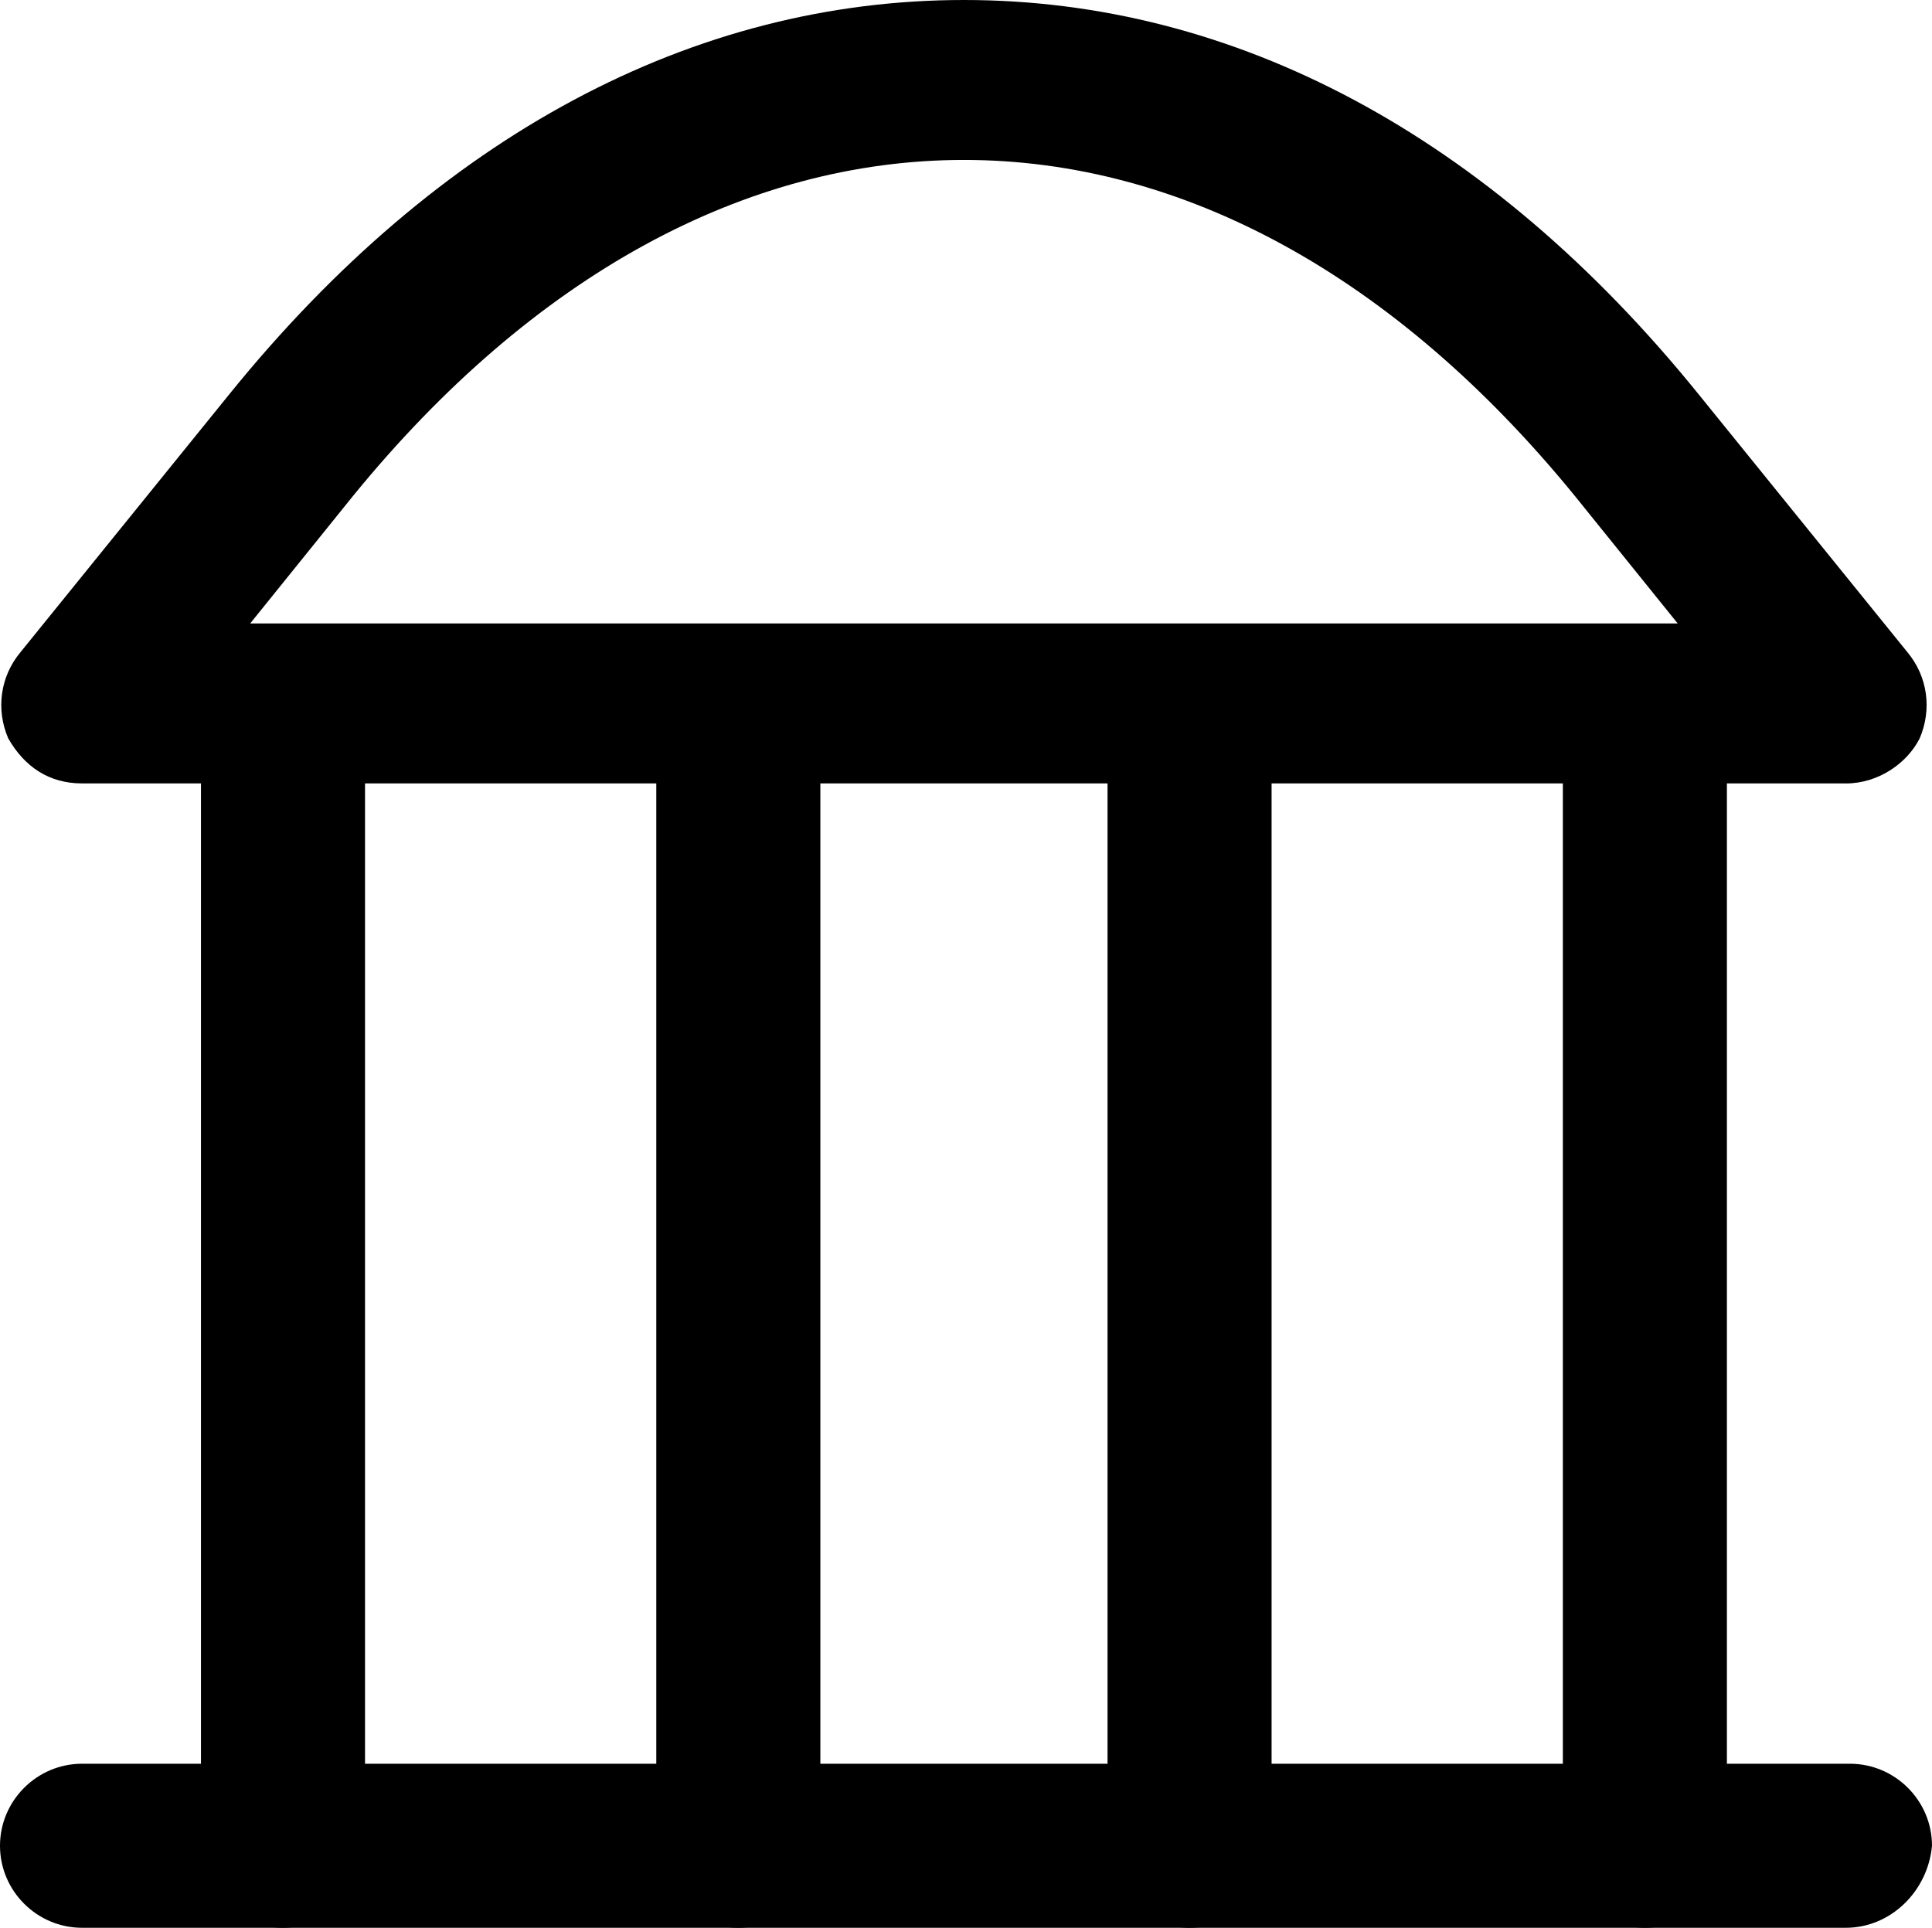 <svg xmlns="http://www.w3.org/2000/svg" id="uuid-97f576ef-0a2a-439a-92f4-30b9ed3d21cc" viewBox="0 0 549.49 548.33"><path d="M524.99,222.83H23.33c-9.33,0-16.33-4.67-21-12.83-3.5-8.17-2.33-17.5,3.5-24.5l59.5-73.5C124.83,38.5,197.16,0,274.16,0s149.33,38.5,208.83,112l59.5,73.5c5.83,7,7,16.33,3.5,24.5-3.5,7-11.66,12.84-21,12.84h0ZM71.16,177.33H477.16l-29.17-36.17c-51.33-63-112-95.67-173.83-95.67s-122.5,32.67-173.83,95.67l-29.17,36.17Z"></path><path d="M80.49,548.33c-12.83,0-23.33-10.5-23.33-23.33V205.33c0-12.83,10.5-23.33,23.33-23.33s23.33,10.5,23.33,23.33v319.67c0,12.83-10.5,23.33-23.33,23.33h0Z"></path><path d="M209.99,548.33c-12.83,0-23.33-10.5-23.33-23.33V205.33c0-12.83,10.5-23.33,23.33-23.33s23.33,10.5,23.33,23.33v319.67c-1.16,12.83-10.5,23.33-23.33,23.33h0Z"></path><path d="M338.33,548.33c-12.83,0-23.33-10.5-23.33-23.33V205.33c0-12.83,10.5-23.33,23.33-23.33s23.33,10.5,23.33,23.33v319.67c0,12.83-10.5,23.33-23.33,23.33h0Z"></path><path d="M467.83,548.33c-12.83,0-23.33-10.5-23.33-23.33V205.33c0-12.83,10.5-23.33,23.33-23.33s23.33,10.5,23.33,23.33v319.67c-1.16,12.83-10.5,23.33-23.33,23.33h0Z"></path><path d="M524.99,548.33H23.33c-12.83,0-23.33-10.5-23.33-23.33s10.5-23.33,23.33-23.33h502.83c12.83,0,23.33,10.5,23.33,23.33-1.16,12.83-11.66,23.33-24.5,23.33h0Z"></path></svg>